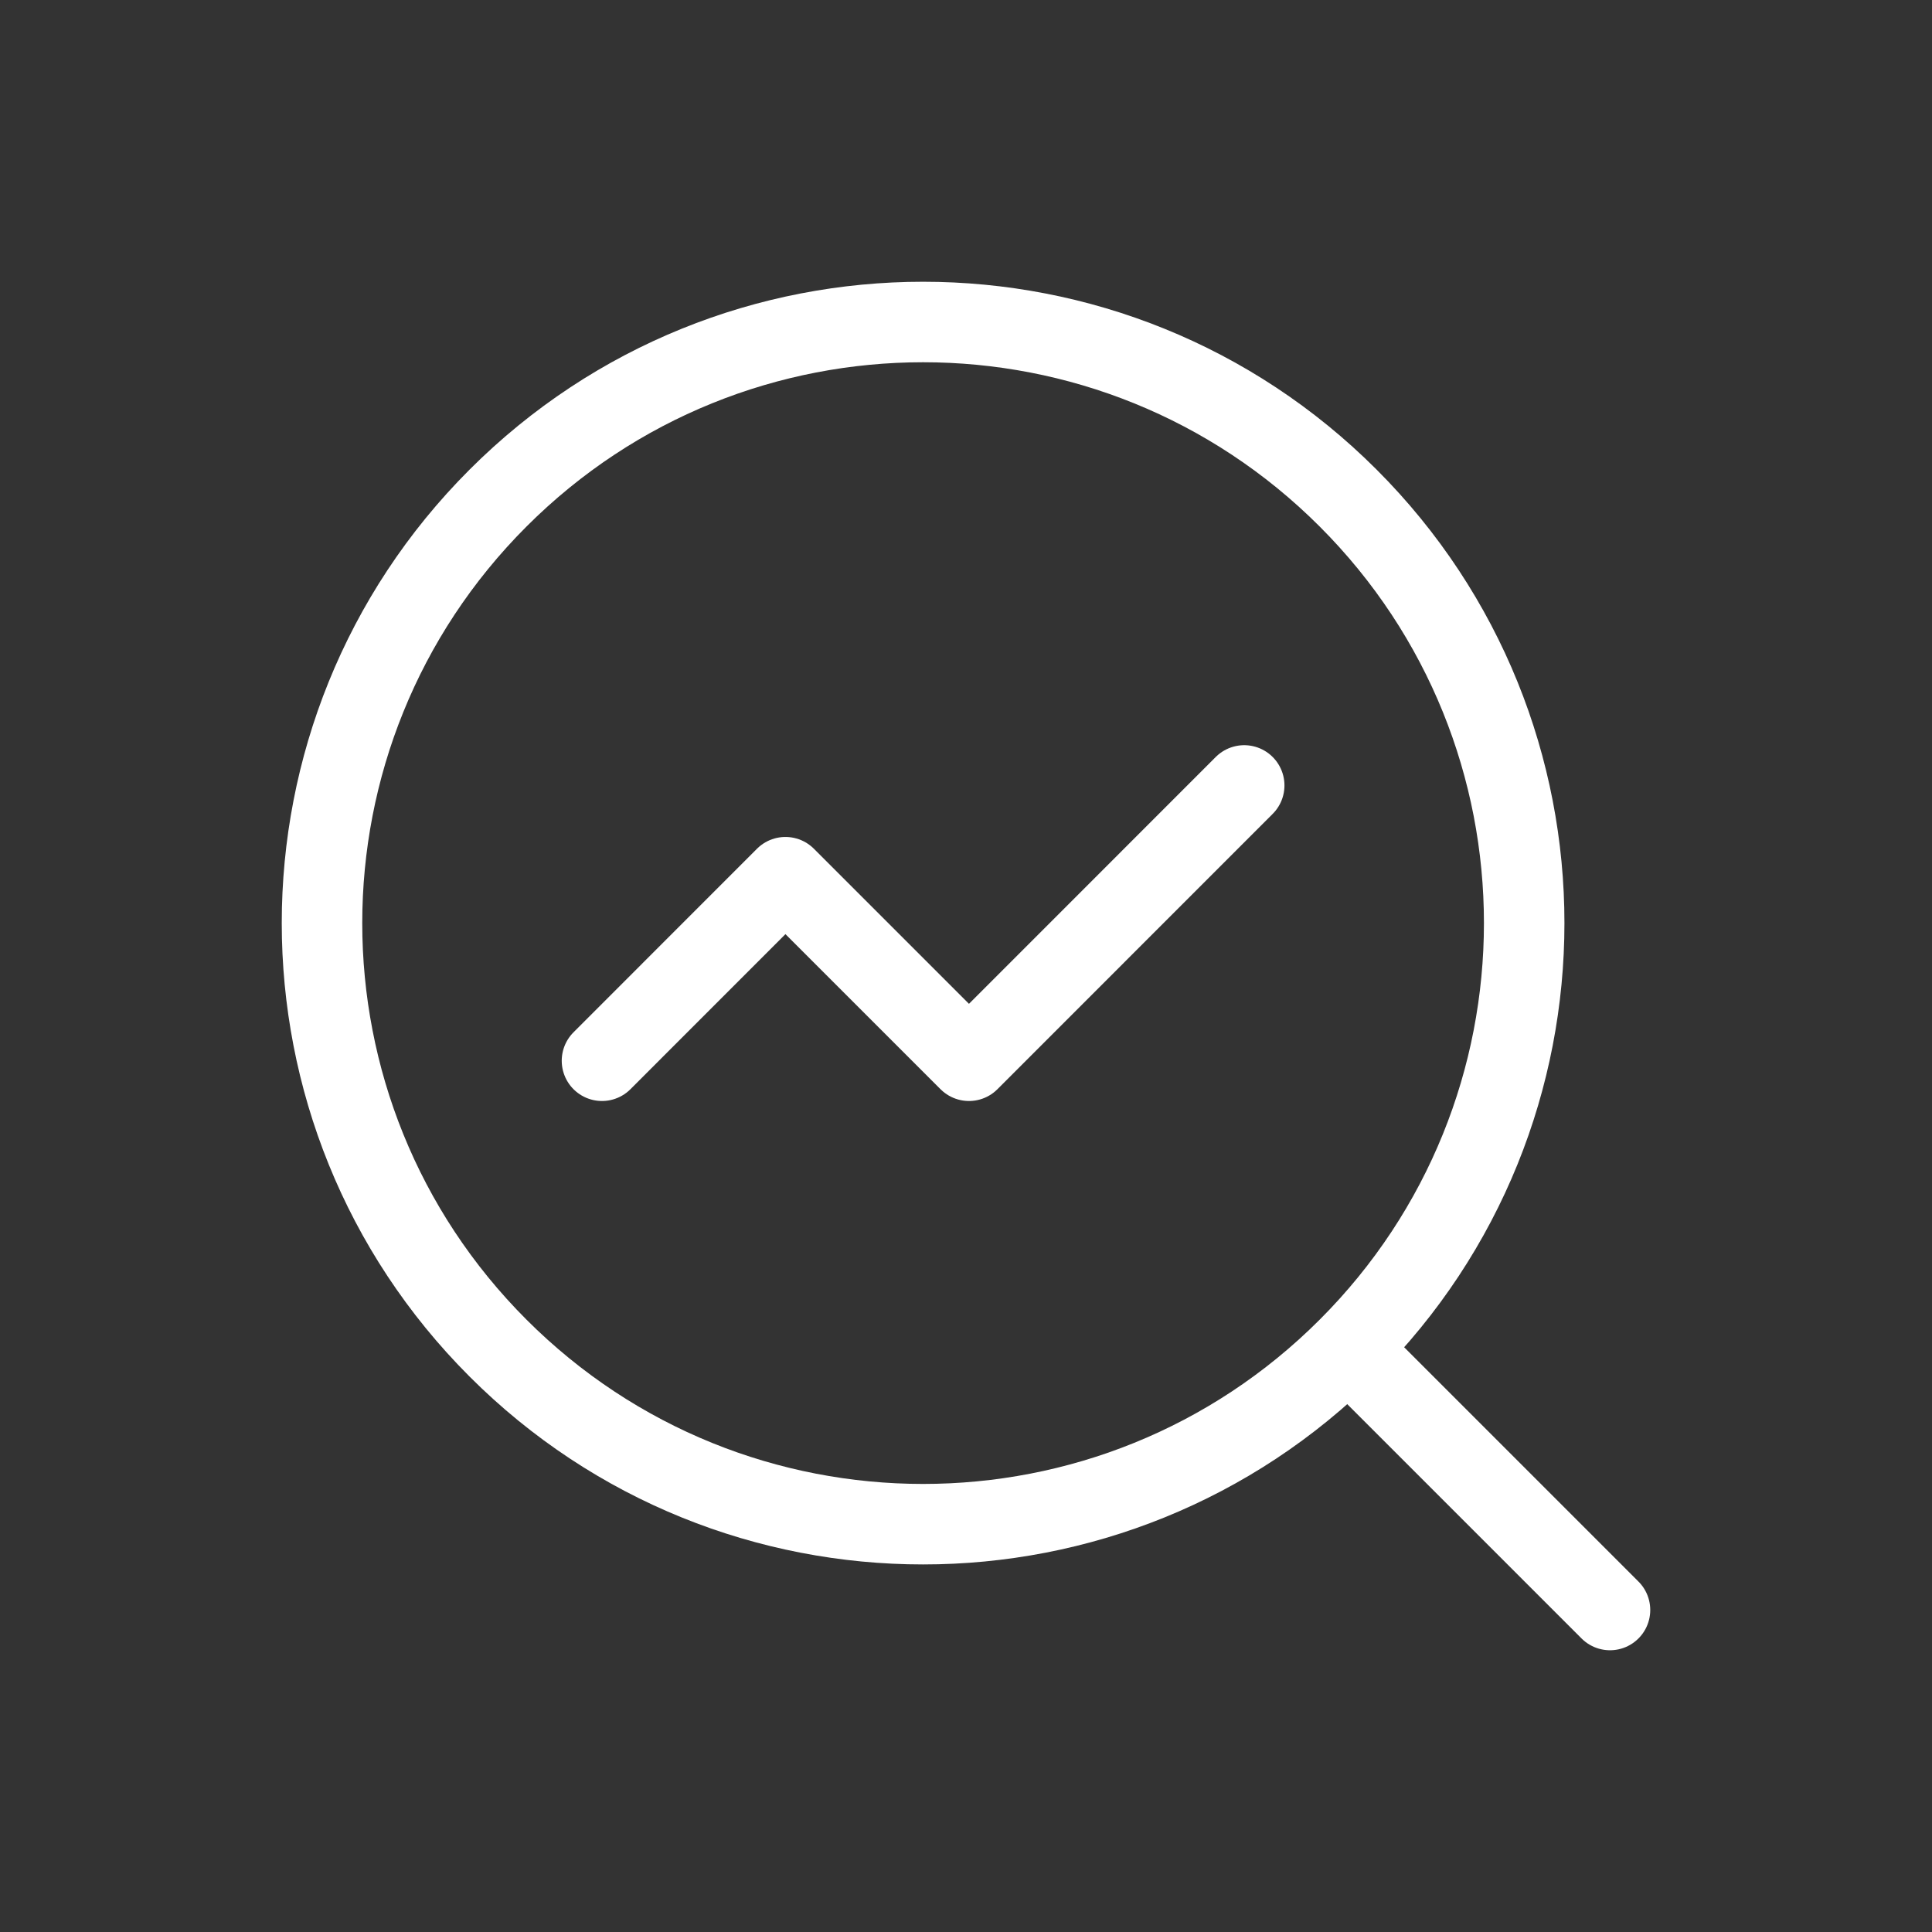 <svg width="48" height="48" viewBox="0 0 48 48" fill="none" xmlns="http://www.w3.org/2000/svg">
<rect x="0" y="0" width="48" height="48" fill="#333333" stroke="none"/>
<path d="M30.912 19.514L24.074 26.354L19.514 21.794L14.956 26.354" stroke="white" stroke-width="2" stroke-linecap="round" stroke-linejoin="round"/>
<path d="M33.494 12.374C39.326 18.206 39.326 27.662 33.494 33.494C27.662 39.326 18.206 39.326 12.374 33.494C6.542 27.662 6.542 18.206 12.374 12.374C18.206 6.542 27.662 6.542 33.494 12.374" stroke="white" stroke-width="2" stroke-linecap="round" stroke-linejoin="round"/>
<path d="M40 40L33.5 33.5" stroke="white" stroke-width="2" stroke-linecap="round" stroke-linejoin="round"/>
</svg>
